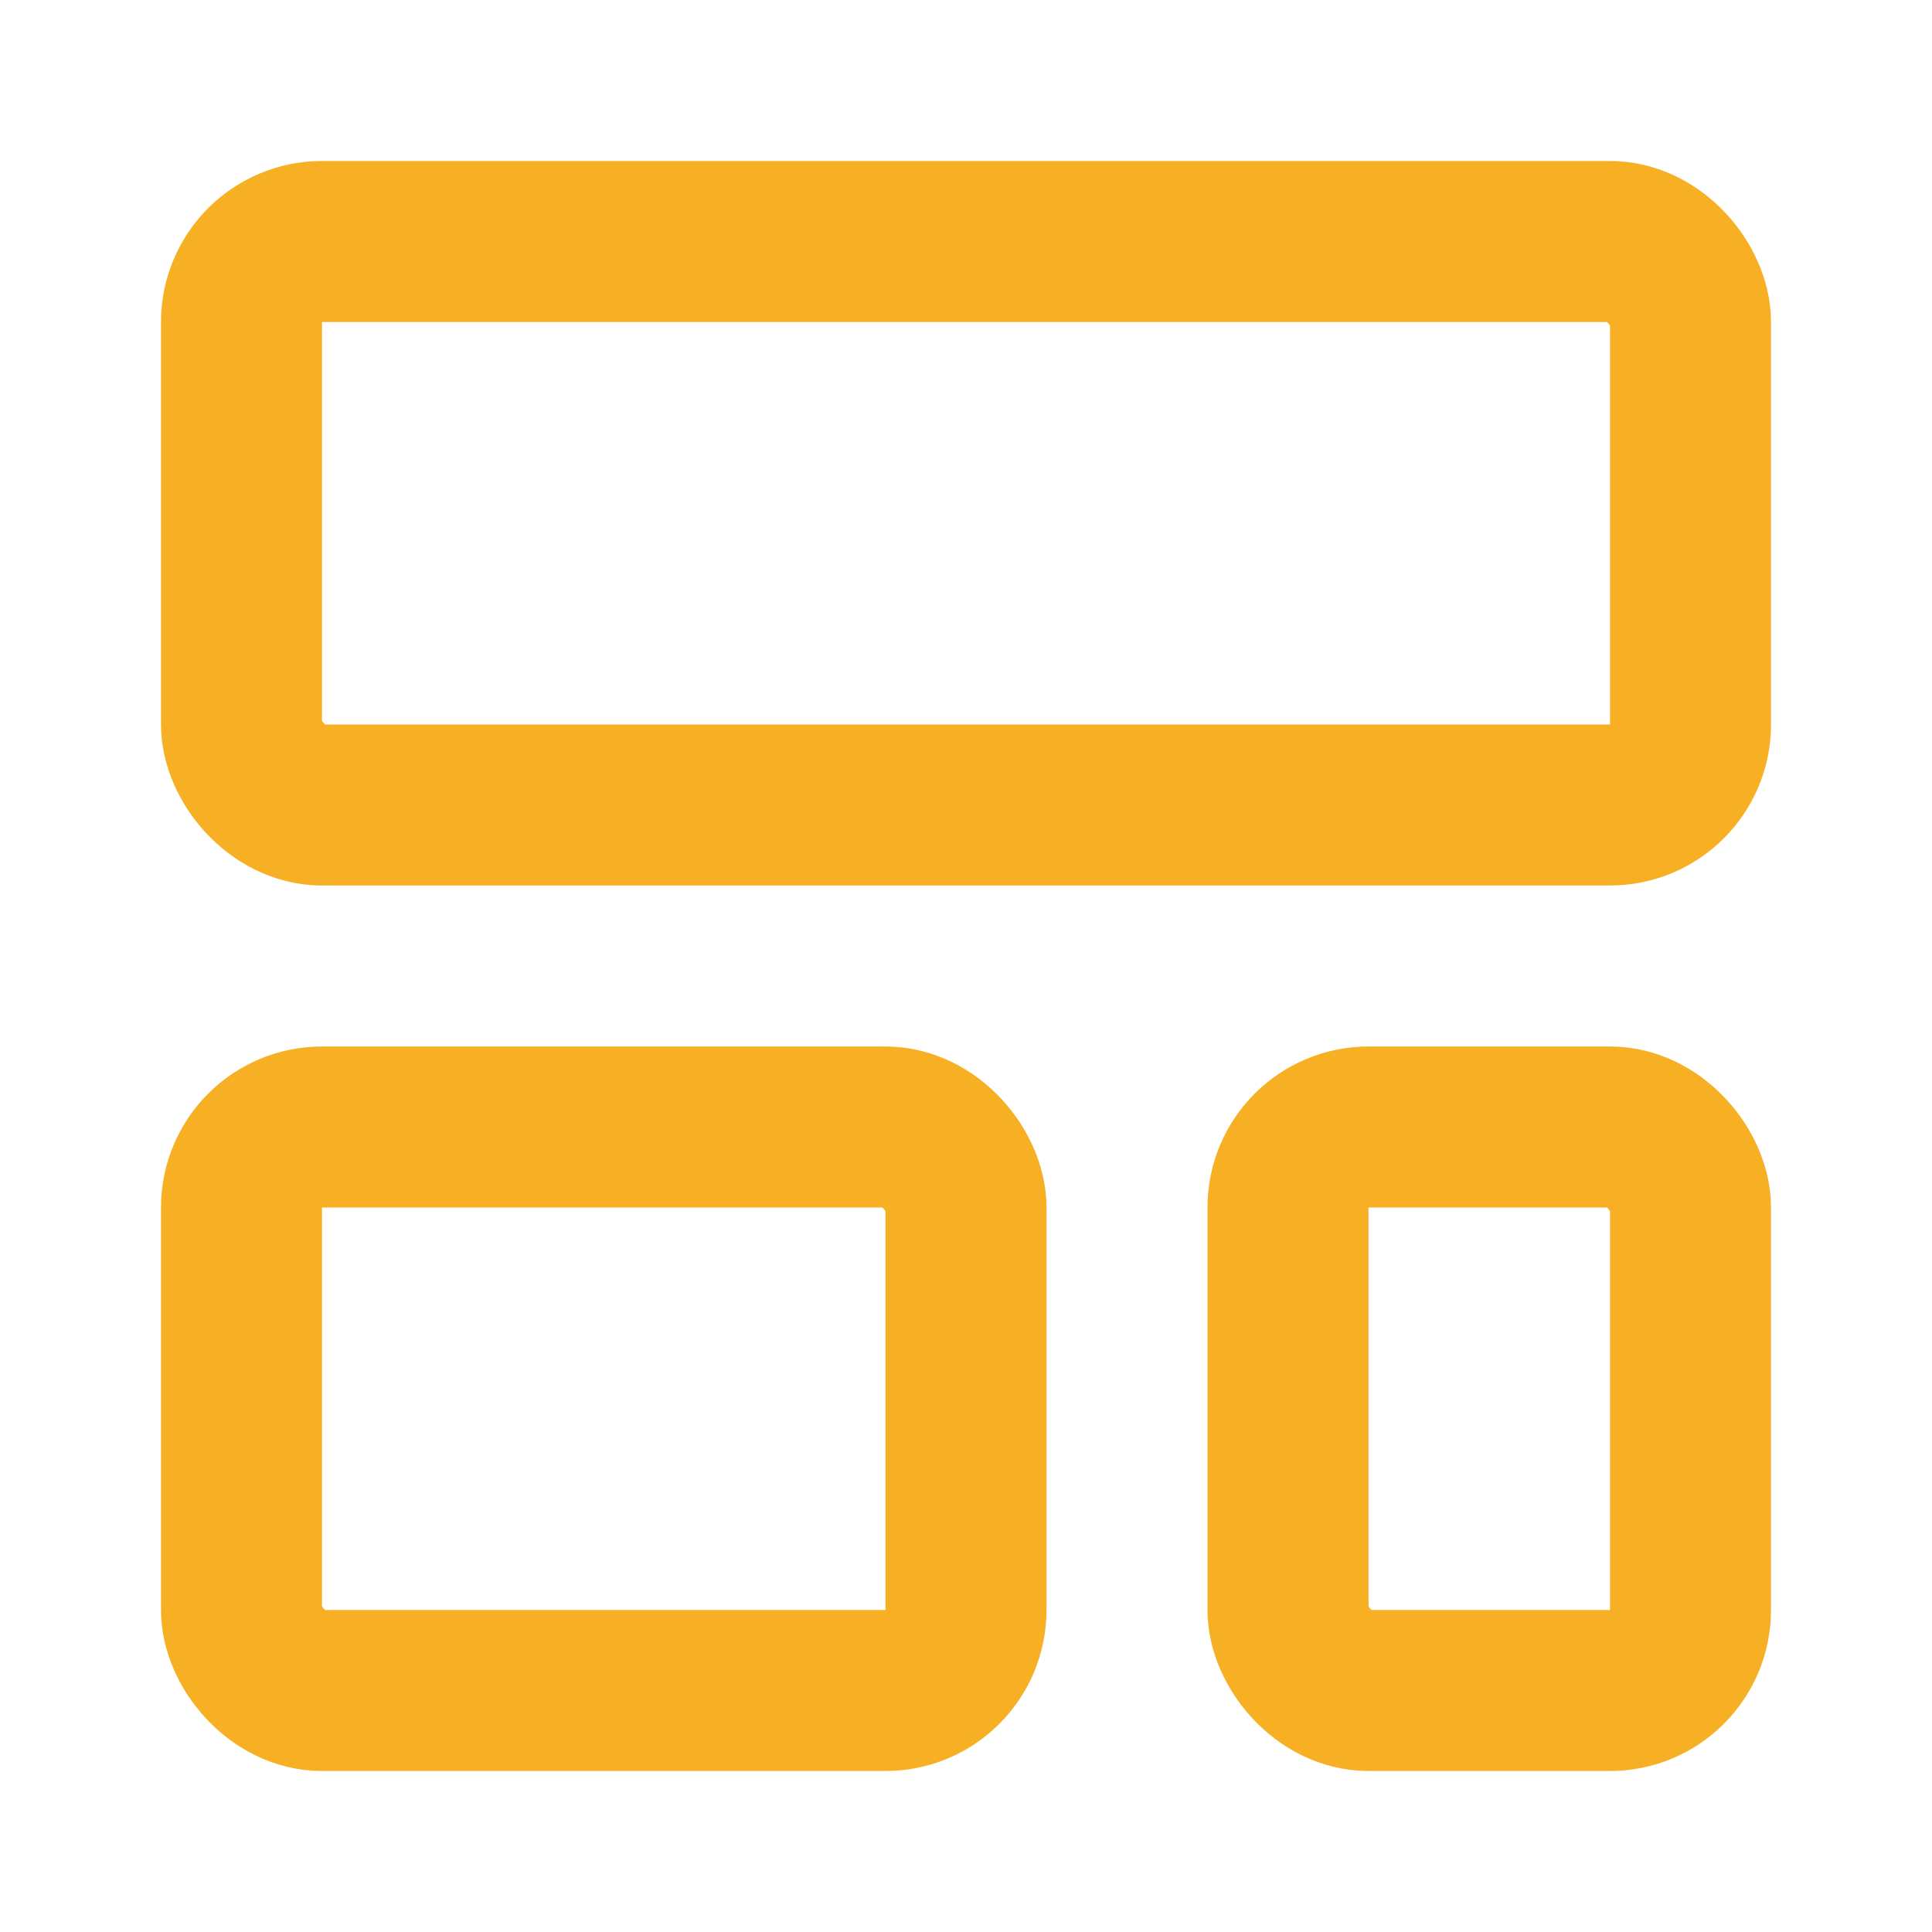 <svg xmlns="http://www.w3.org/2000/svg" width="24" height="24" fill="none" stroke="#F7AF24" stroke-linecap="round" stroke-linejoin="round" stroke-width="2" class="lucide lucide-layout-template"><rect width="18" height="7" x="3" y="3" rx="1"/><rect width="9" height="7" x="3" y="14" rx="1"/><rect width="5" height="7" x="16" y="14" rx="1"/></svg>